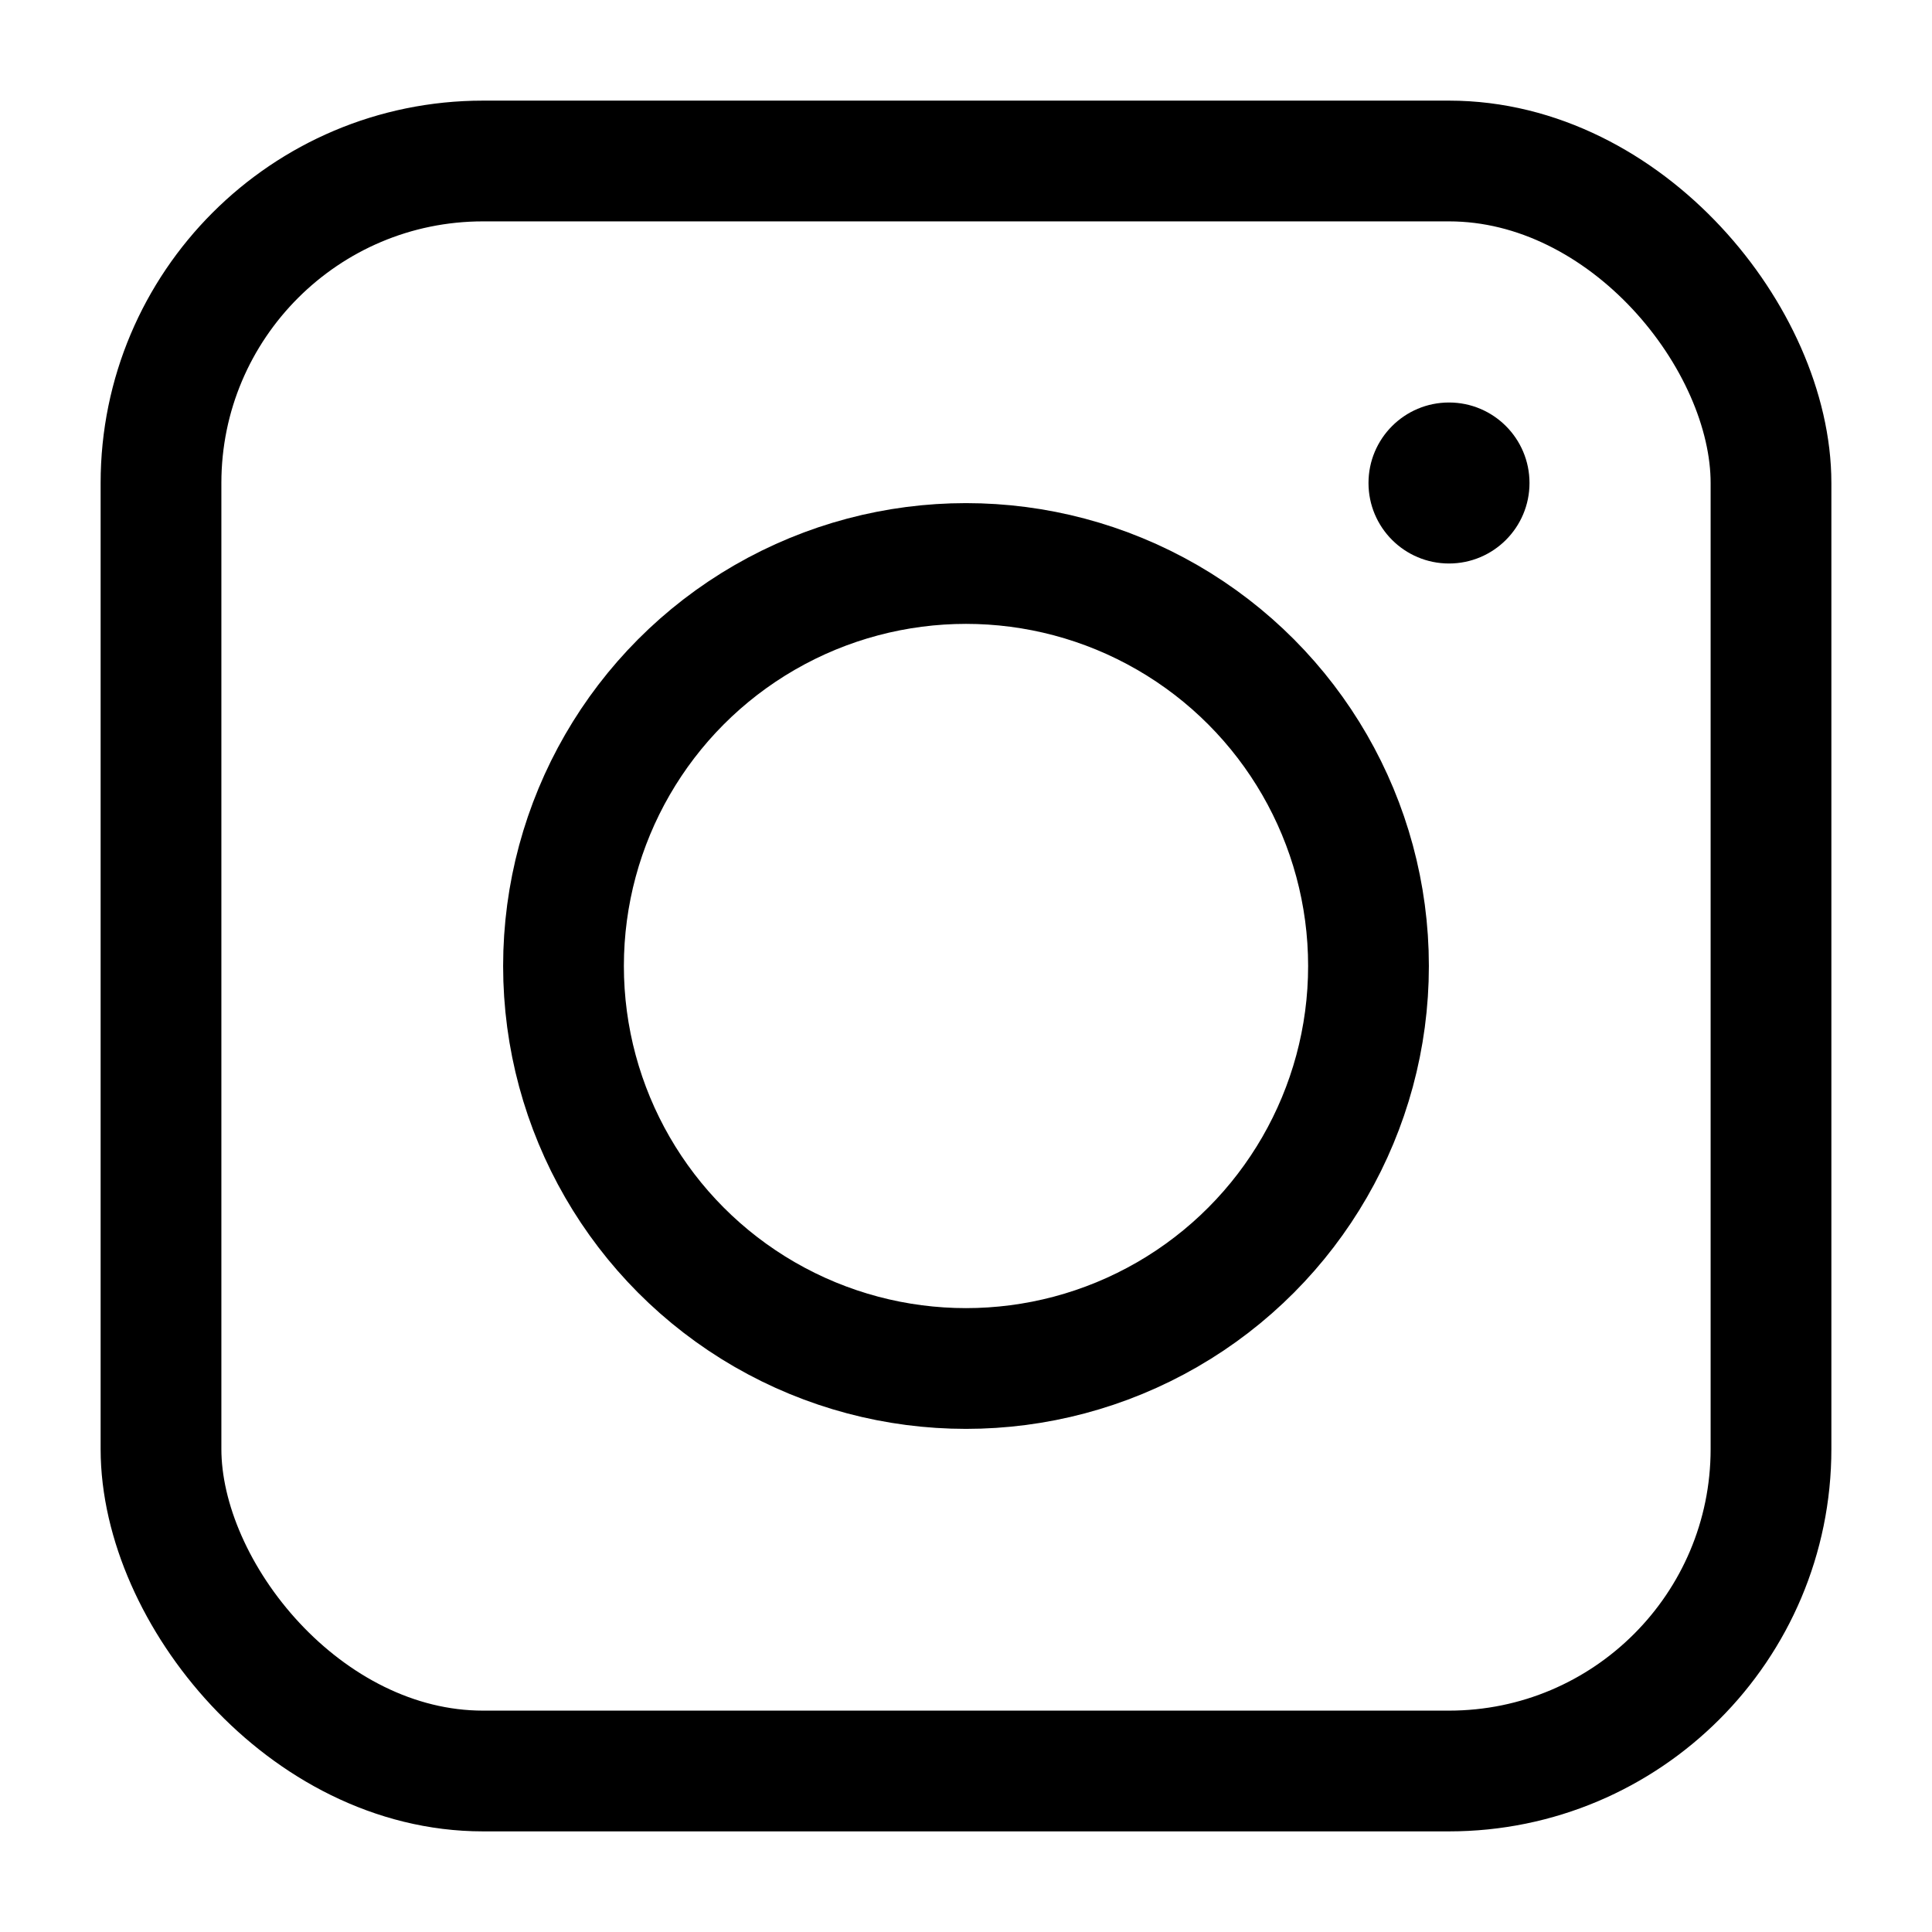 <svg width="24" height="24" viewBox="0 0 24 24" fill="none" xmlns="http://www.w3.org/2000/svg">
<rect x="2" y="2" width="20" height="20" rx="4" stroke="#000000" stroke-width="1.5"/>
<circle cx="18" cy="6" r="1" fill="#000000"/>
<circle cx="12" cy="12" r="5" stroke="#000000" stroke-width="1.5"/>
</svg>
